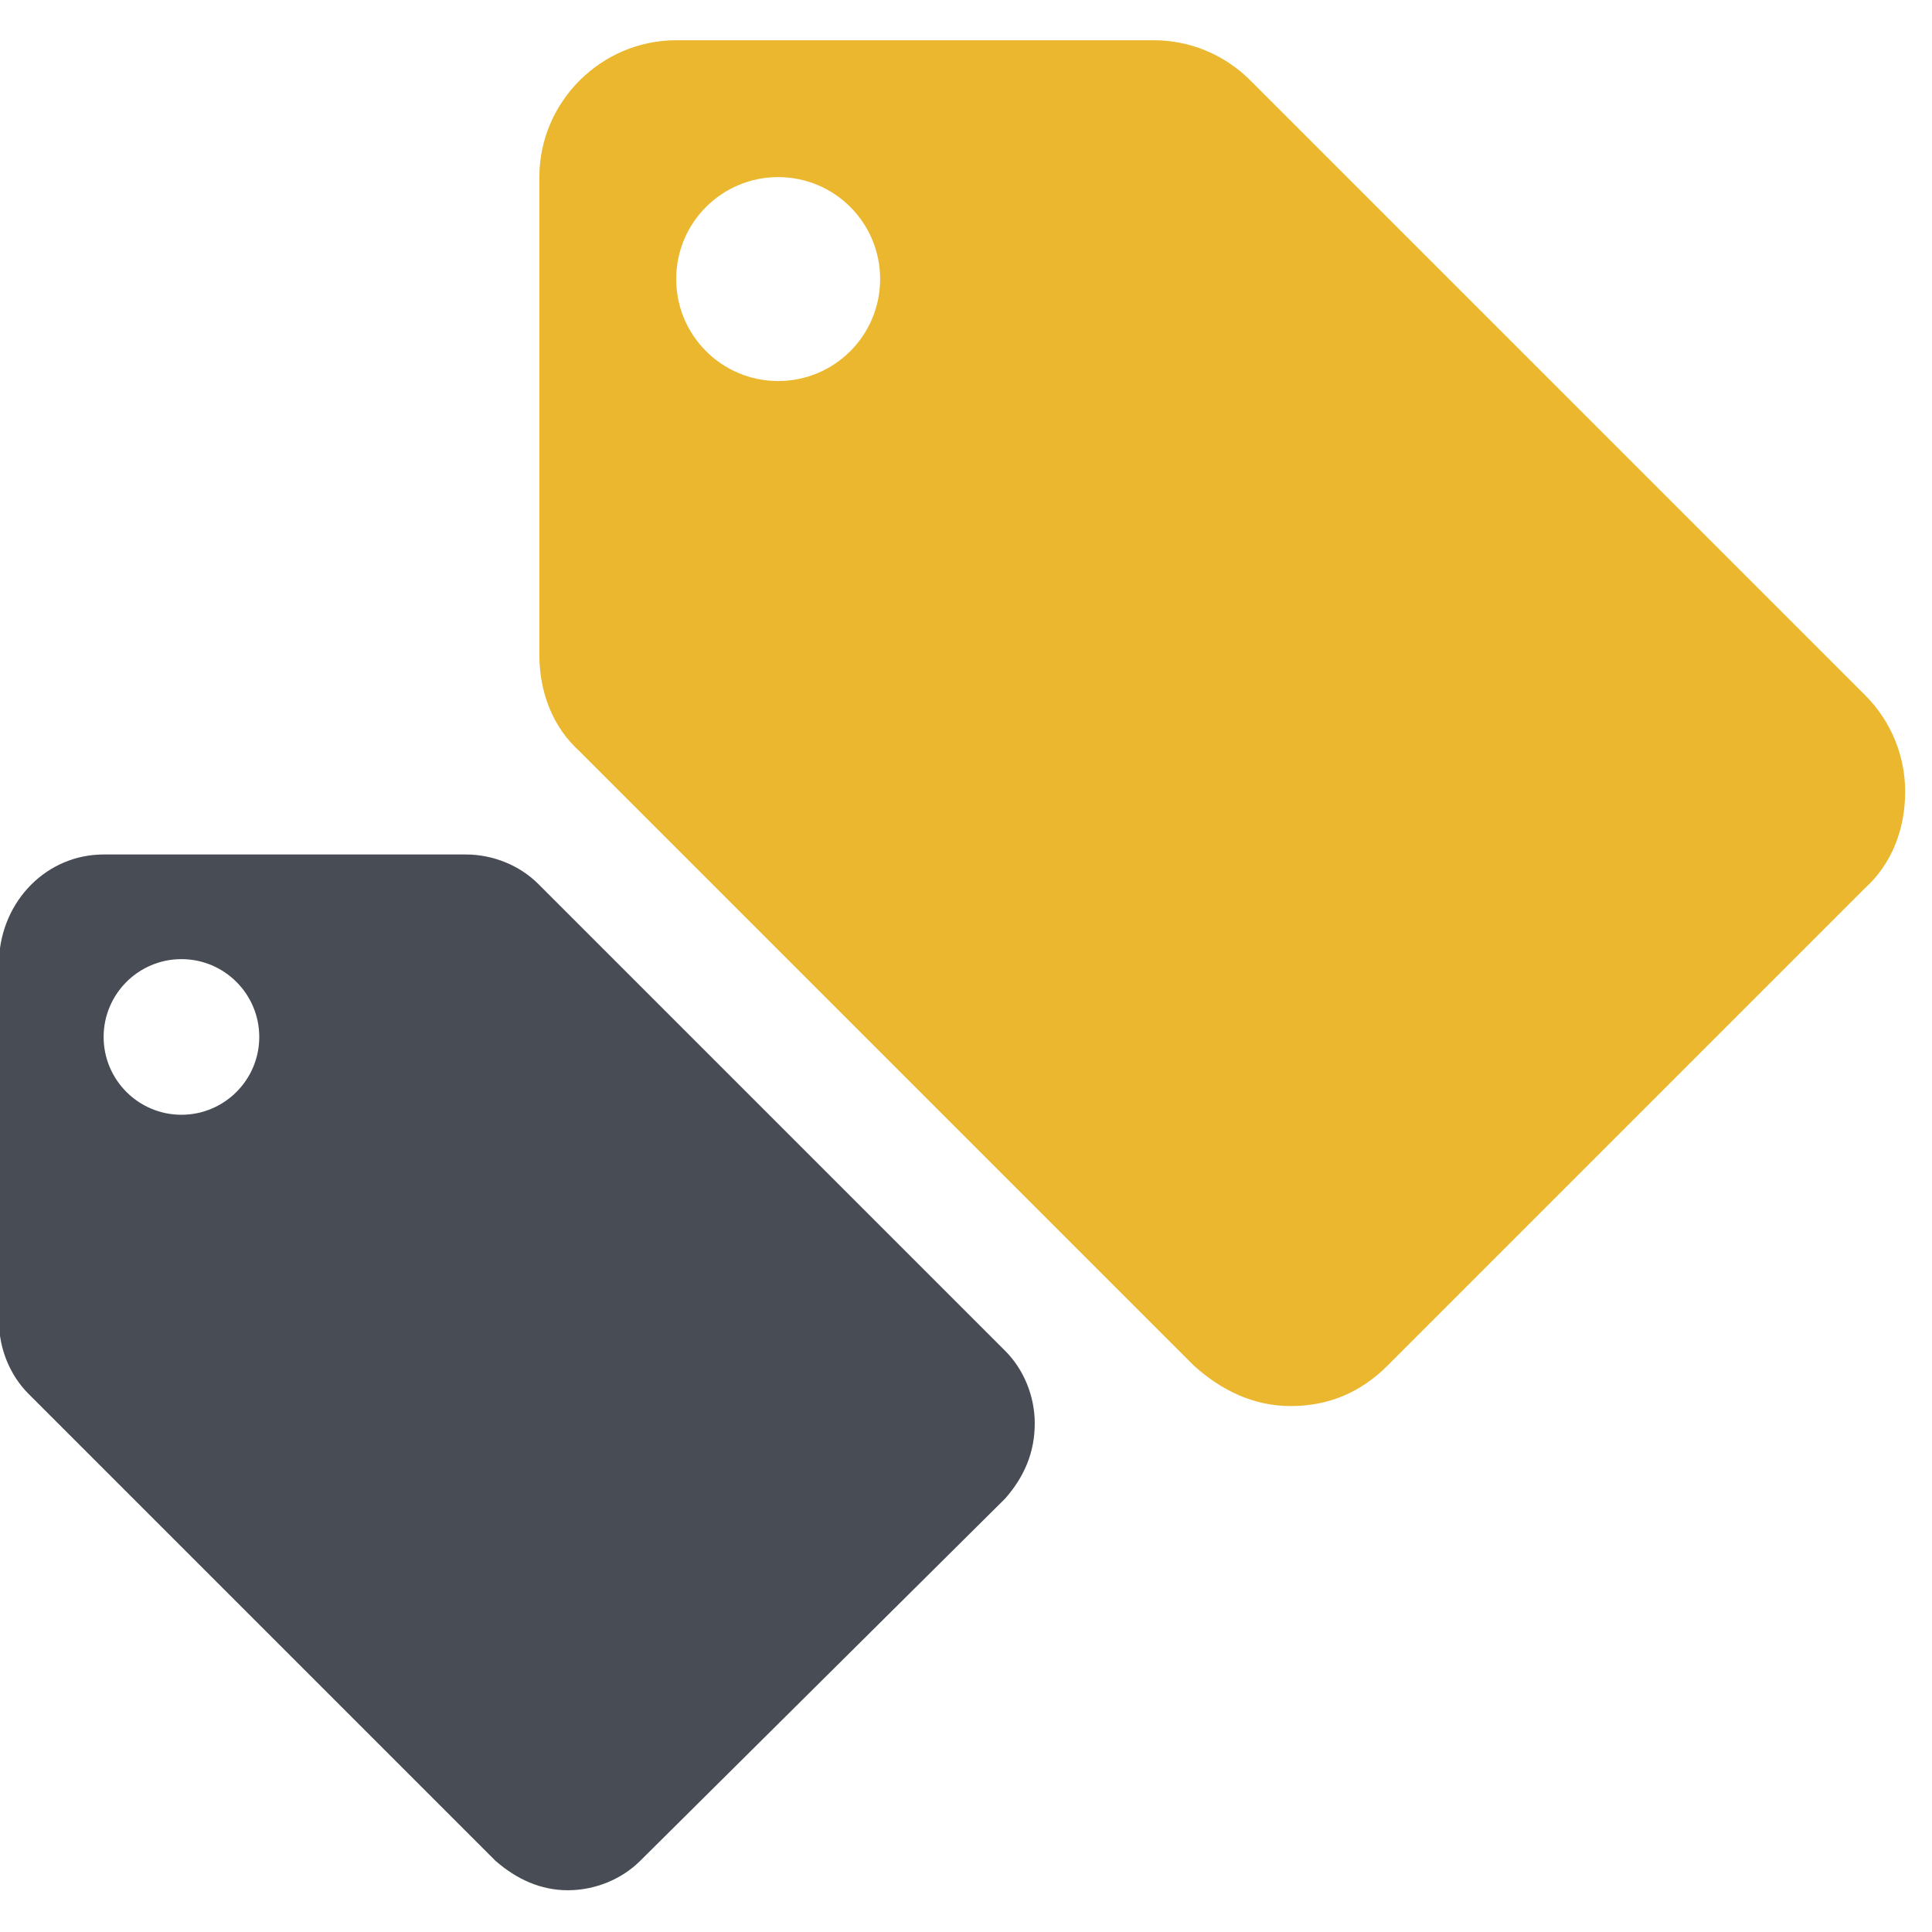 <?xml version="1.0" encoding="utf-8"?>
<!-- Generator: Adobe Illustrator 26.0.3, SVG Export Plug-In . SVG Version: 6.00 Build 0)  -->
<svg version="1.1" id="Layer_1" xmlns="http://www.w3.org/2000/svg" height="72px" width="72px" xmlns:xlink="http://www.w3.org/1999/xlink" x="0px" y="0px"
	 viewBox="0 0 72 72" style="enable-background:new 0 0 72 72;" xml:space="preserve">
<style type="text/css">
	.st0{fill:none;}
	.st1{fill:#EBB72E;}
	.st2{fill:#474C55;}
</style>
<g id="topic-tagging" transform="translate(-1421 -18992)">
	<rect id="Rectangle_15395" x="1421" y="18992" class="st0" width="72" height="72"/>
	<g id="Group_16887" transform="translate(1421 18993.5)">
		<path id="Path_14549" class="st1" d="M69.5,24.4L46.6,1.5C45.6,0.5,44.3,0,43,0H25.2c-2.8,0-5.1,2.3-5.1,5.1v17.8
			c0,1.4,0.5,2.7,1.5,3.6l22.9,22.9c1,0.9,2.2,1.5,3.6,1.5c1.4,0,2.6-0.5,3.6-1.5l17.8-17.8c1-0.9,1.5-2.2,1.5-3.6
			C71,26.7,70.5,25.4,69.5,24.4z M29,12.7c-2.1,0-3.8-1.7-3.8-3.8s1.7-3.8,3.8-3.8s3.8,1.7,3.8,3.8l0,0C32.8,11,31.1,12.7,29,12.7
			C29,12.7,29,12.7,29,12.7z"/>
		<g id="Group_16885" transform="translate(38.562 68.944) rotate(180)">
			<path id="Path_14502" class="st2" d="M1.1,20.1l17.4,17.4c0.7,0.7,1.7,1.1,2.7,1.1h13.5c2.1,0,3.8-1.7,3.9-3.9V21.2
				c0-1-0.4-2-1.1-2.7L20.1,1.1C19.3,0.4,18.4,0,17.4,0c-1,0-2,0.4-2.7,1.1L1.1,14.6C0.4,15.4,0,16.3,0,17.4
				C0,18.4,0.4,19.4,1.1,20.1z M31.8,28.9c1.6,0,2.9,1.3,2.9,2.9c0,1.6-1.3,2.9-2.9,2.9c-1.6,0-2.9-1.3-2.9-2.9
				C28.9,30.2,30.2,28.9,31.8,28.9C31.8,28.9,31.8,28.9,31.8,28.9z"/>
		</g>
	</g>
</g>
</svg>
